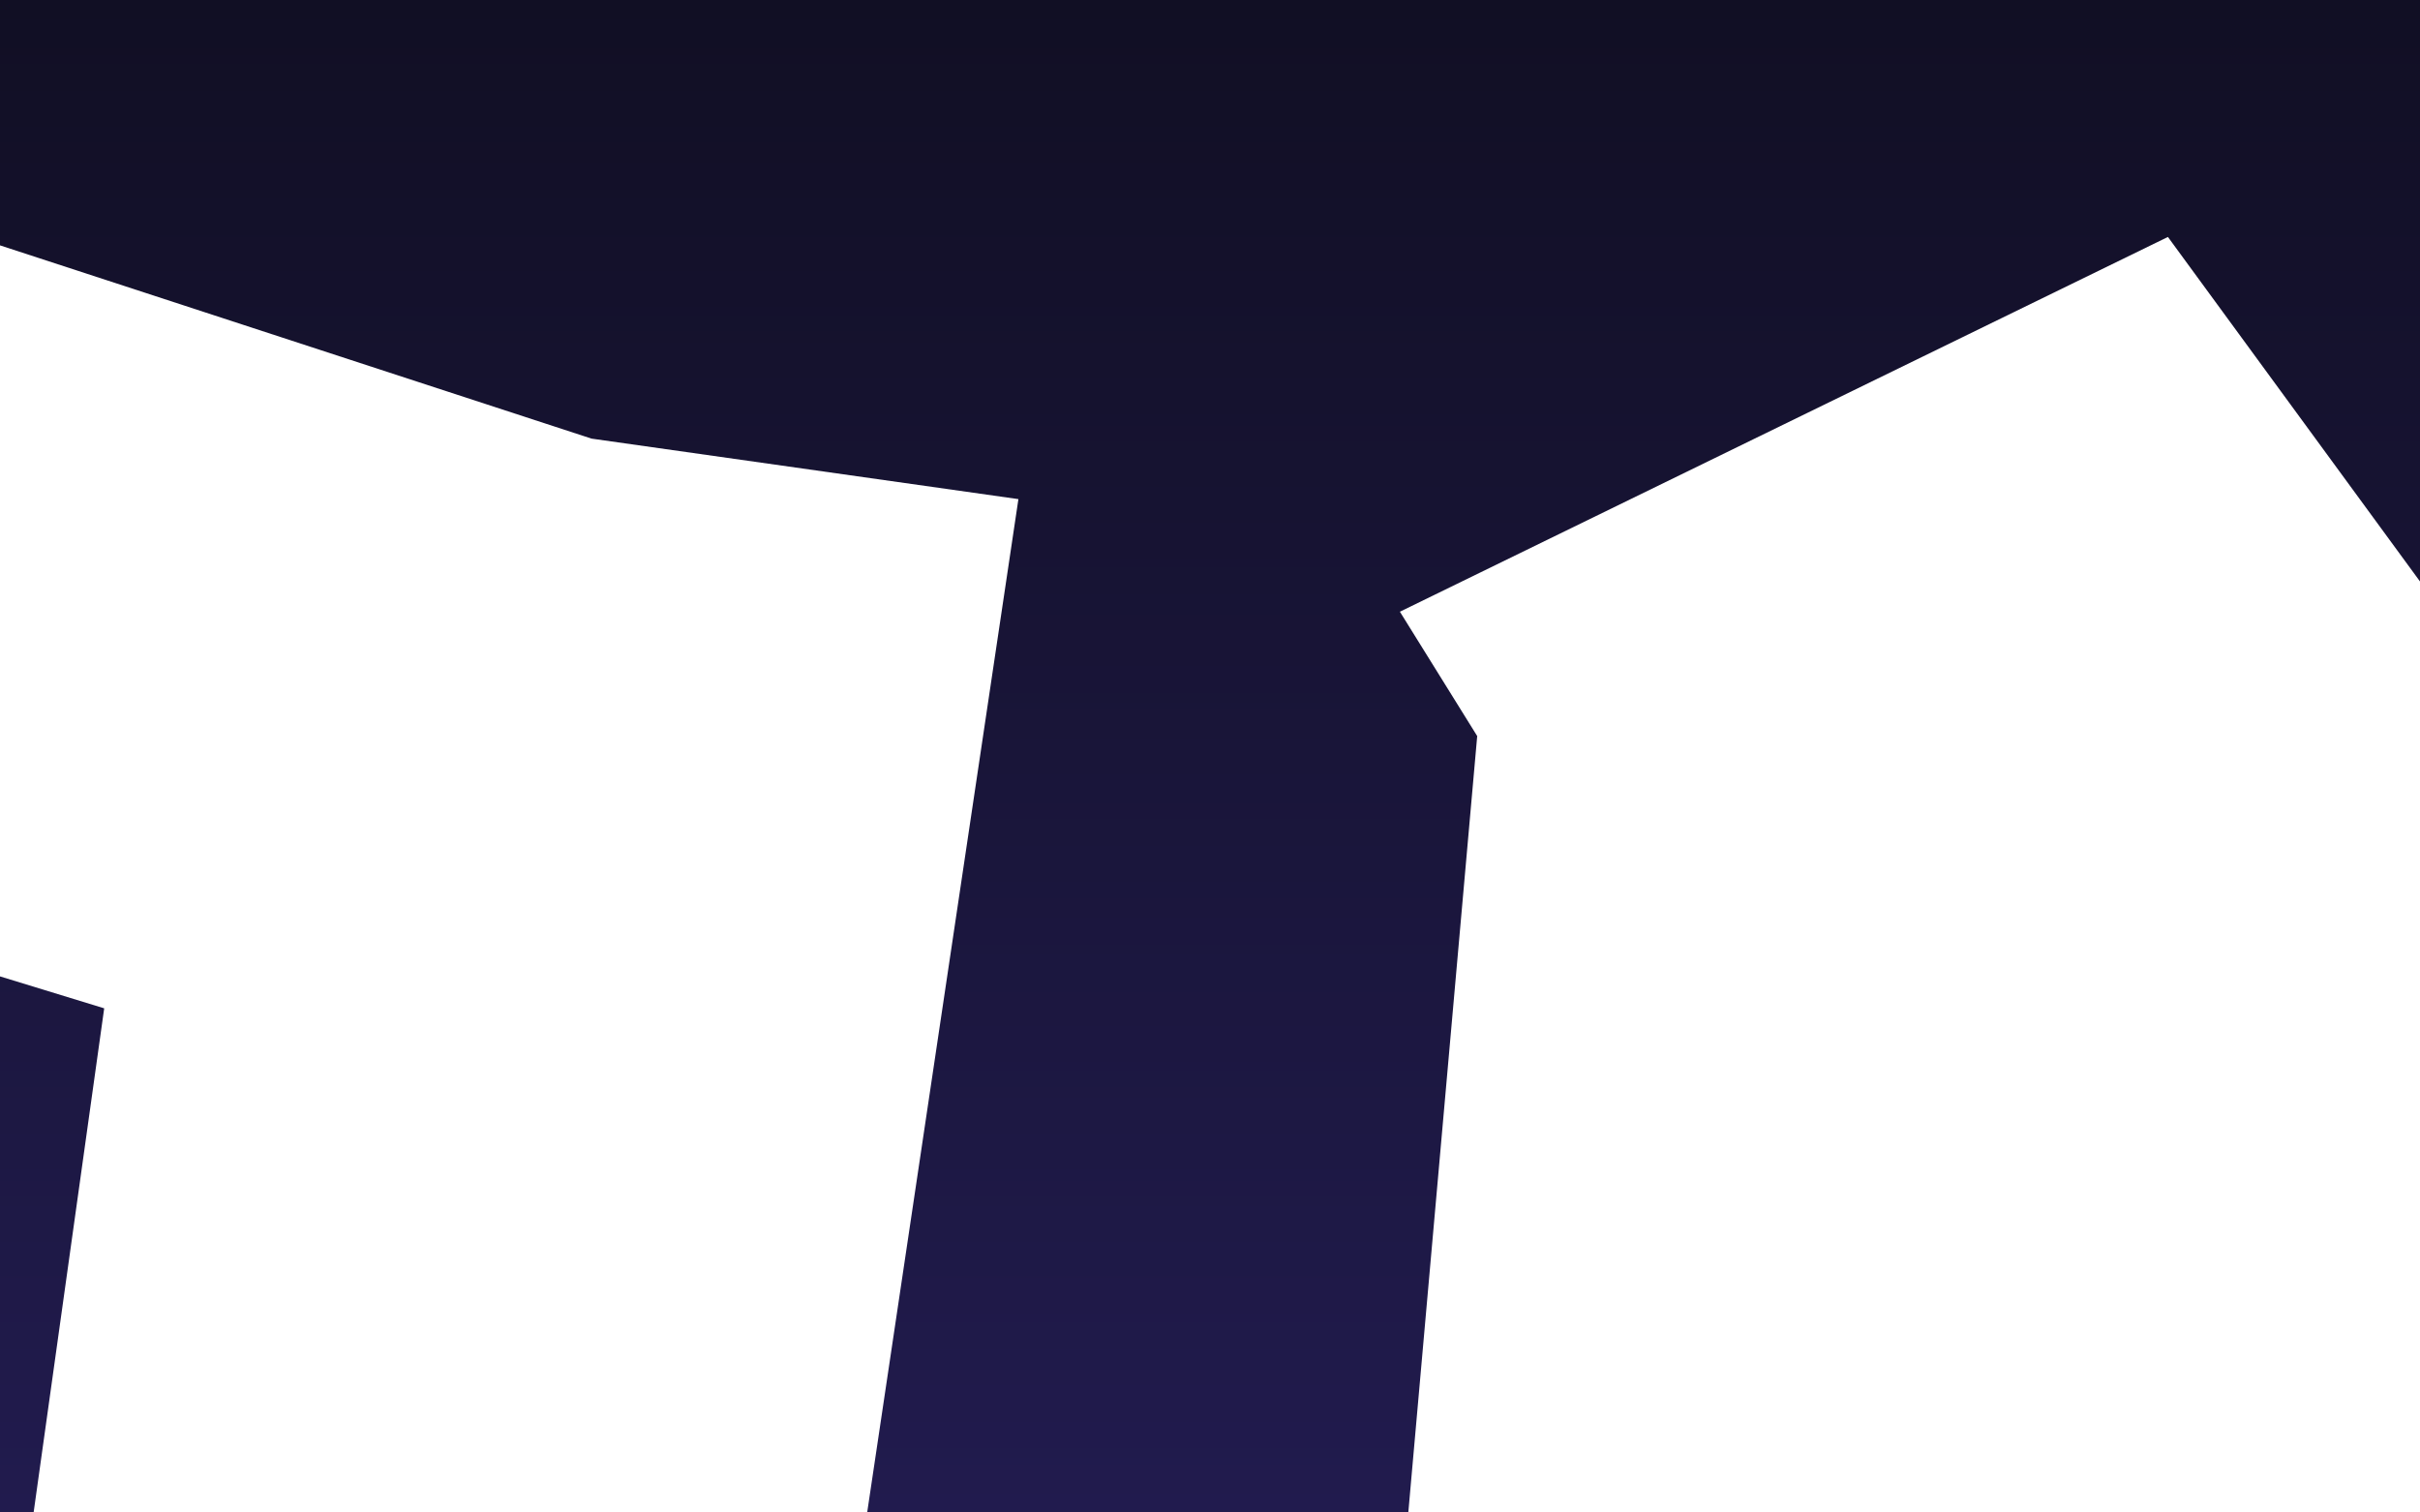 <svg width="1440" height="900" xmlns="http://www.w3.org/2000/svg" xmlns:serif="http://www.serif.com/" fill-rule="evenodd" clip-rule="evenodd" stroke-linejoin="round" stroke-miterlimit="1.414"><path fill="none" d="M0 0h1440v900H0z"/><clipPath id="a"><path serif:id="shape-dark-02" d="M0 0h1440v900H0z"/></clipPath><g clip-path="url(#a)"><path d="M0 146V0h1440v346l-150-205-457 223 46 74-41 462H516l90-603-254-36L0 146zm0 435l62 19-42 300H0V581z" fill="url(#_Linear2)"/></g><defs><linearGradient id="_Linear2" x1="0" y1="0" x2="1" y2="0" gradientUnits="userSpaceOnUse" gradientTransform="matrix(0 900 -1567.11 0 0 0)"><stop offset="0" stop-color="#110f24"/><stop offset="1" stop-color="#211b4e"/></linearGradient></defs></svg>